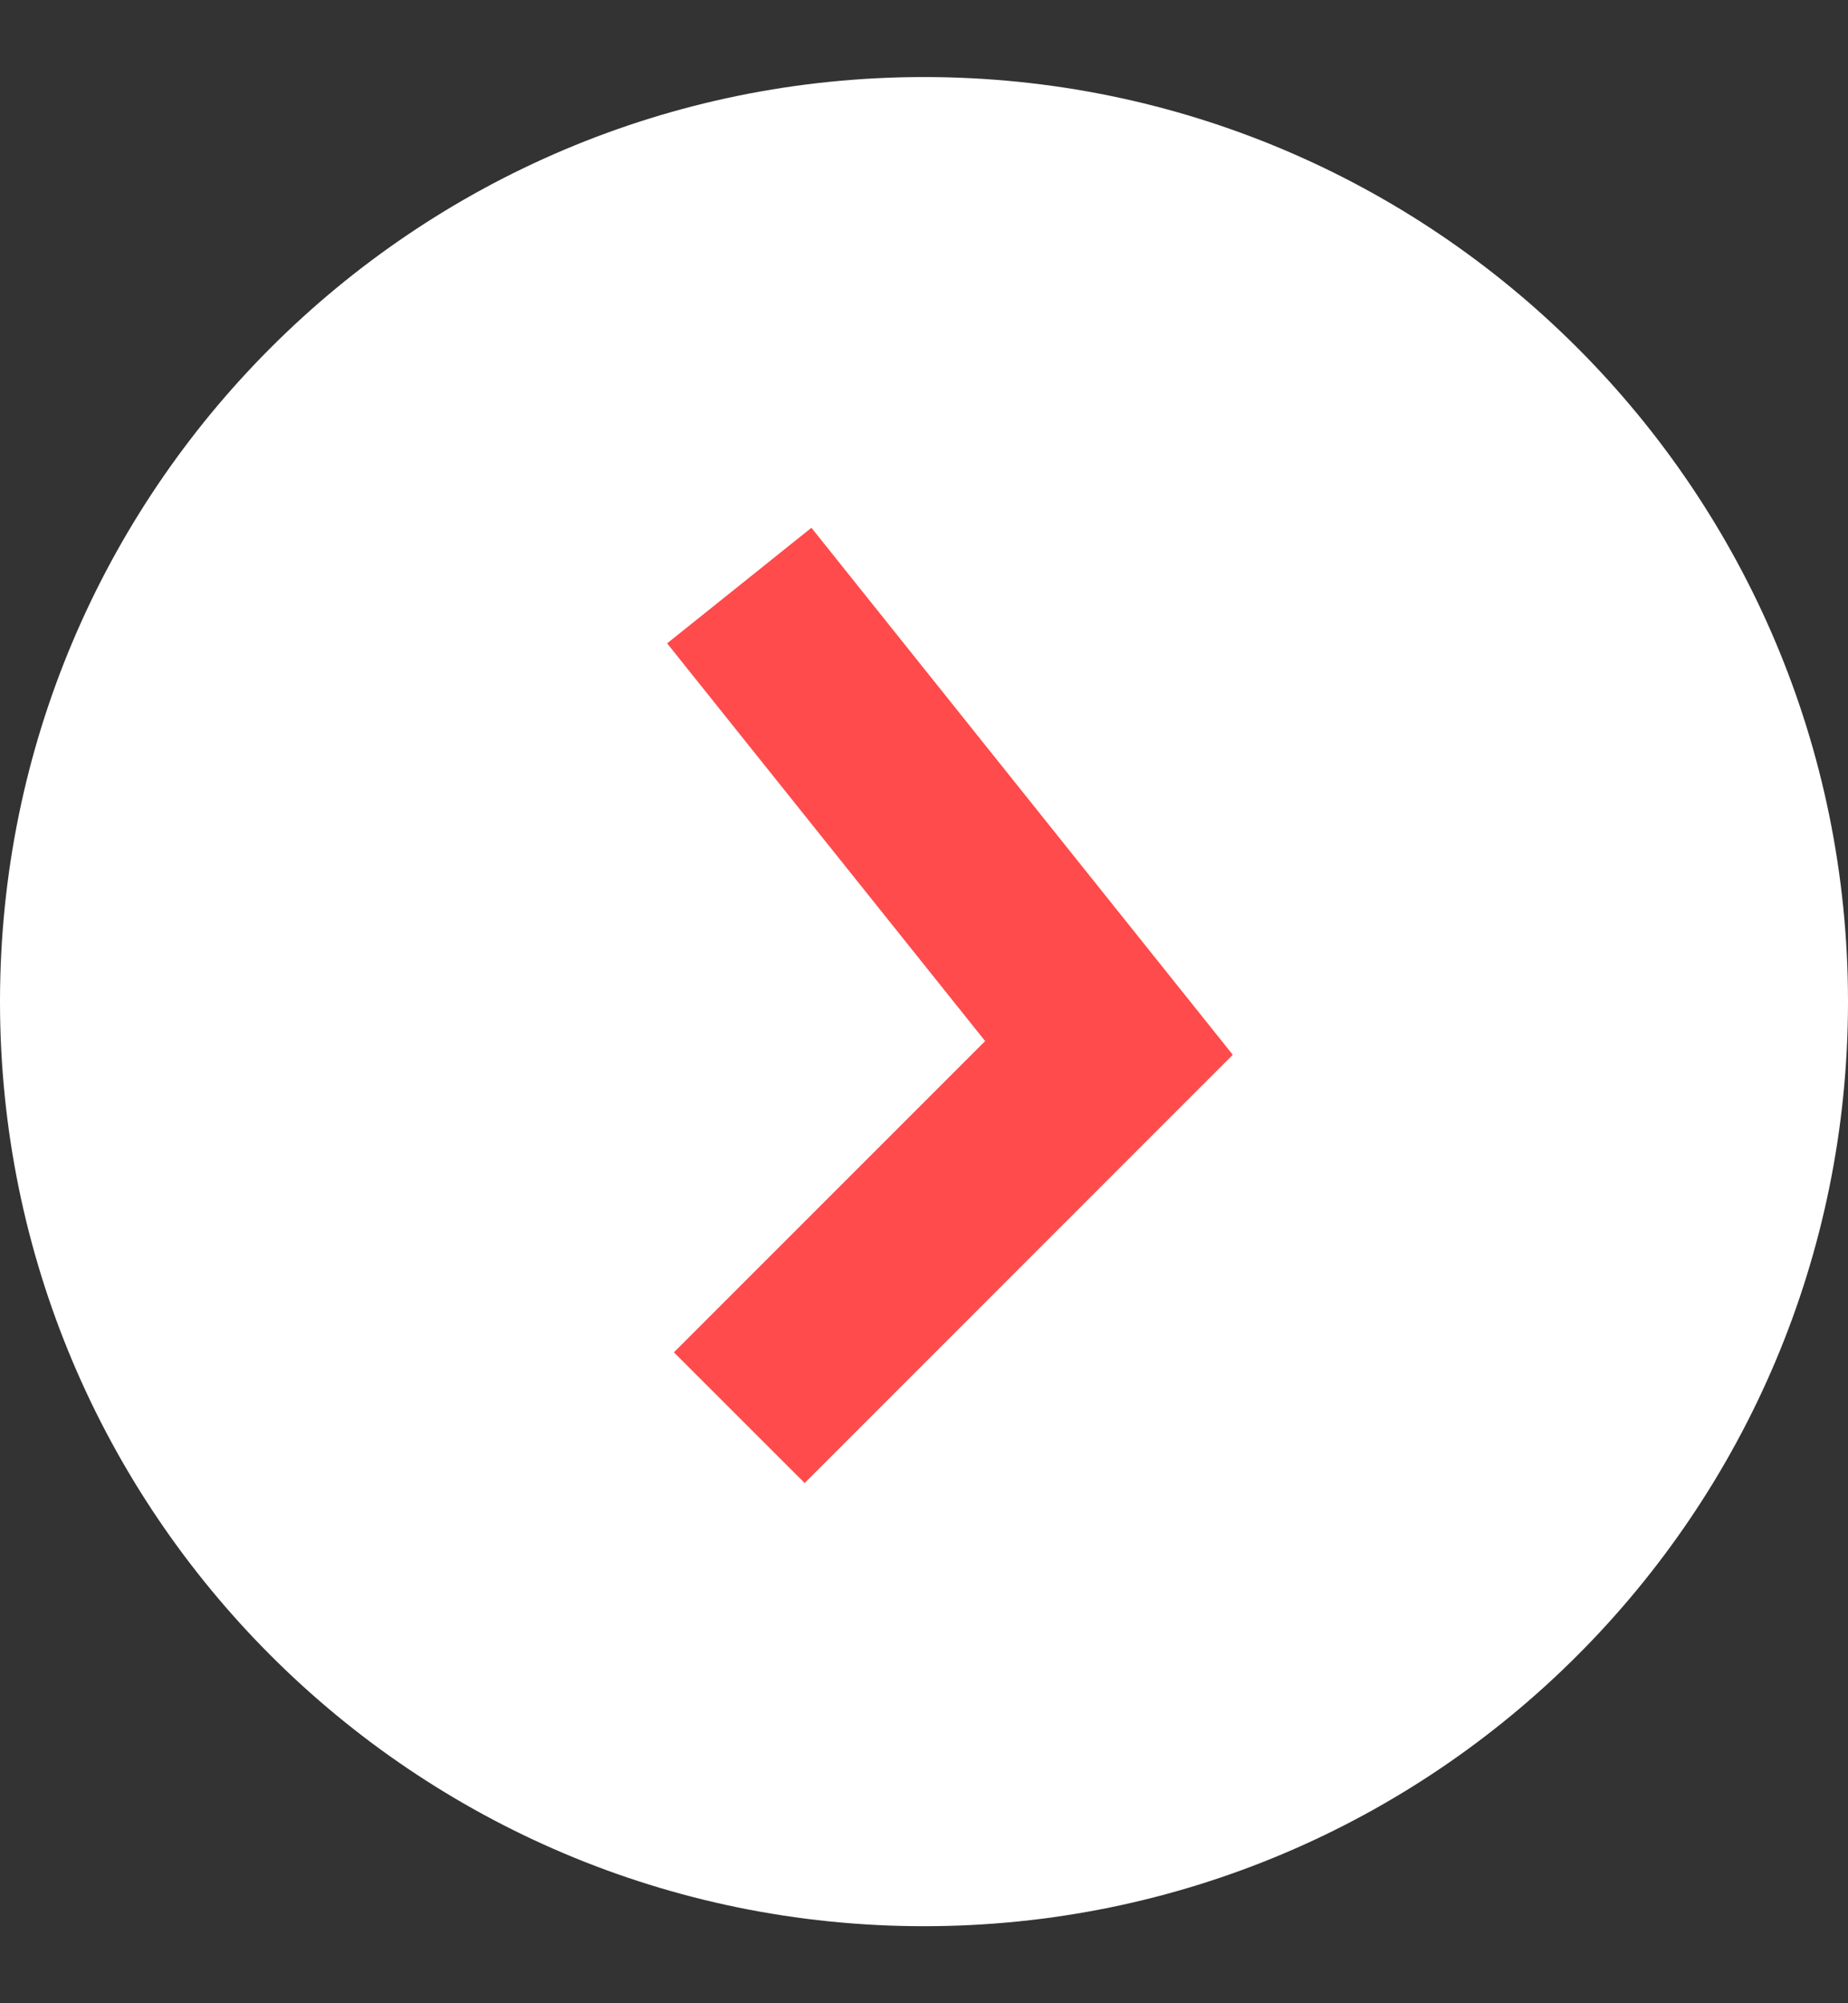 <svg width="12" height="13" viewBox="0 0 12 13" fill="none" xmlns="http://www.w3.org/2000/svg">
<rect x="0" y="0" width="12" height="13" fill="#333333" stroke="none"/>
<path d="M12 6.5C12 9.814 9.314 12.5 6 12.5C2.686 12.5 0 9.814 0 6.5C0 3.186 2.686 0.5 6 0.5C9.314 0.5 12 3.186 12 6.5Z" fill="white"/>
<path fill-rule="evenodd" clip-rule="evenodd" d="M6.397 6.756L4.332 4.175L5.269 3.425L8.005 6.845L5.225 9.624L4.376 8.776L6.397 6.756Z" fill="#FF4B4B"/>
</svg>
